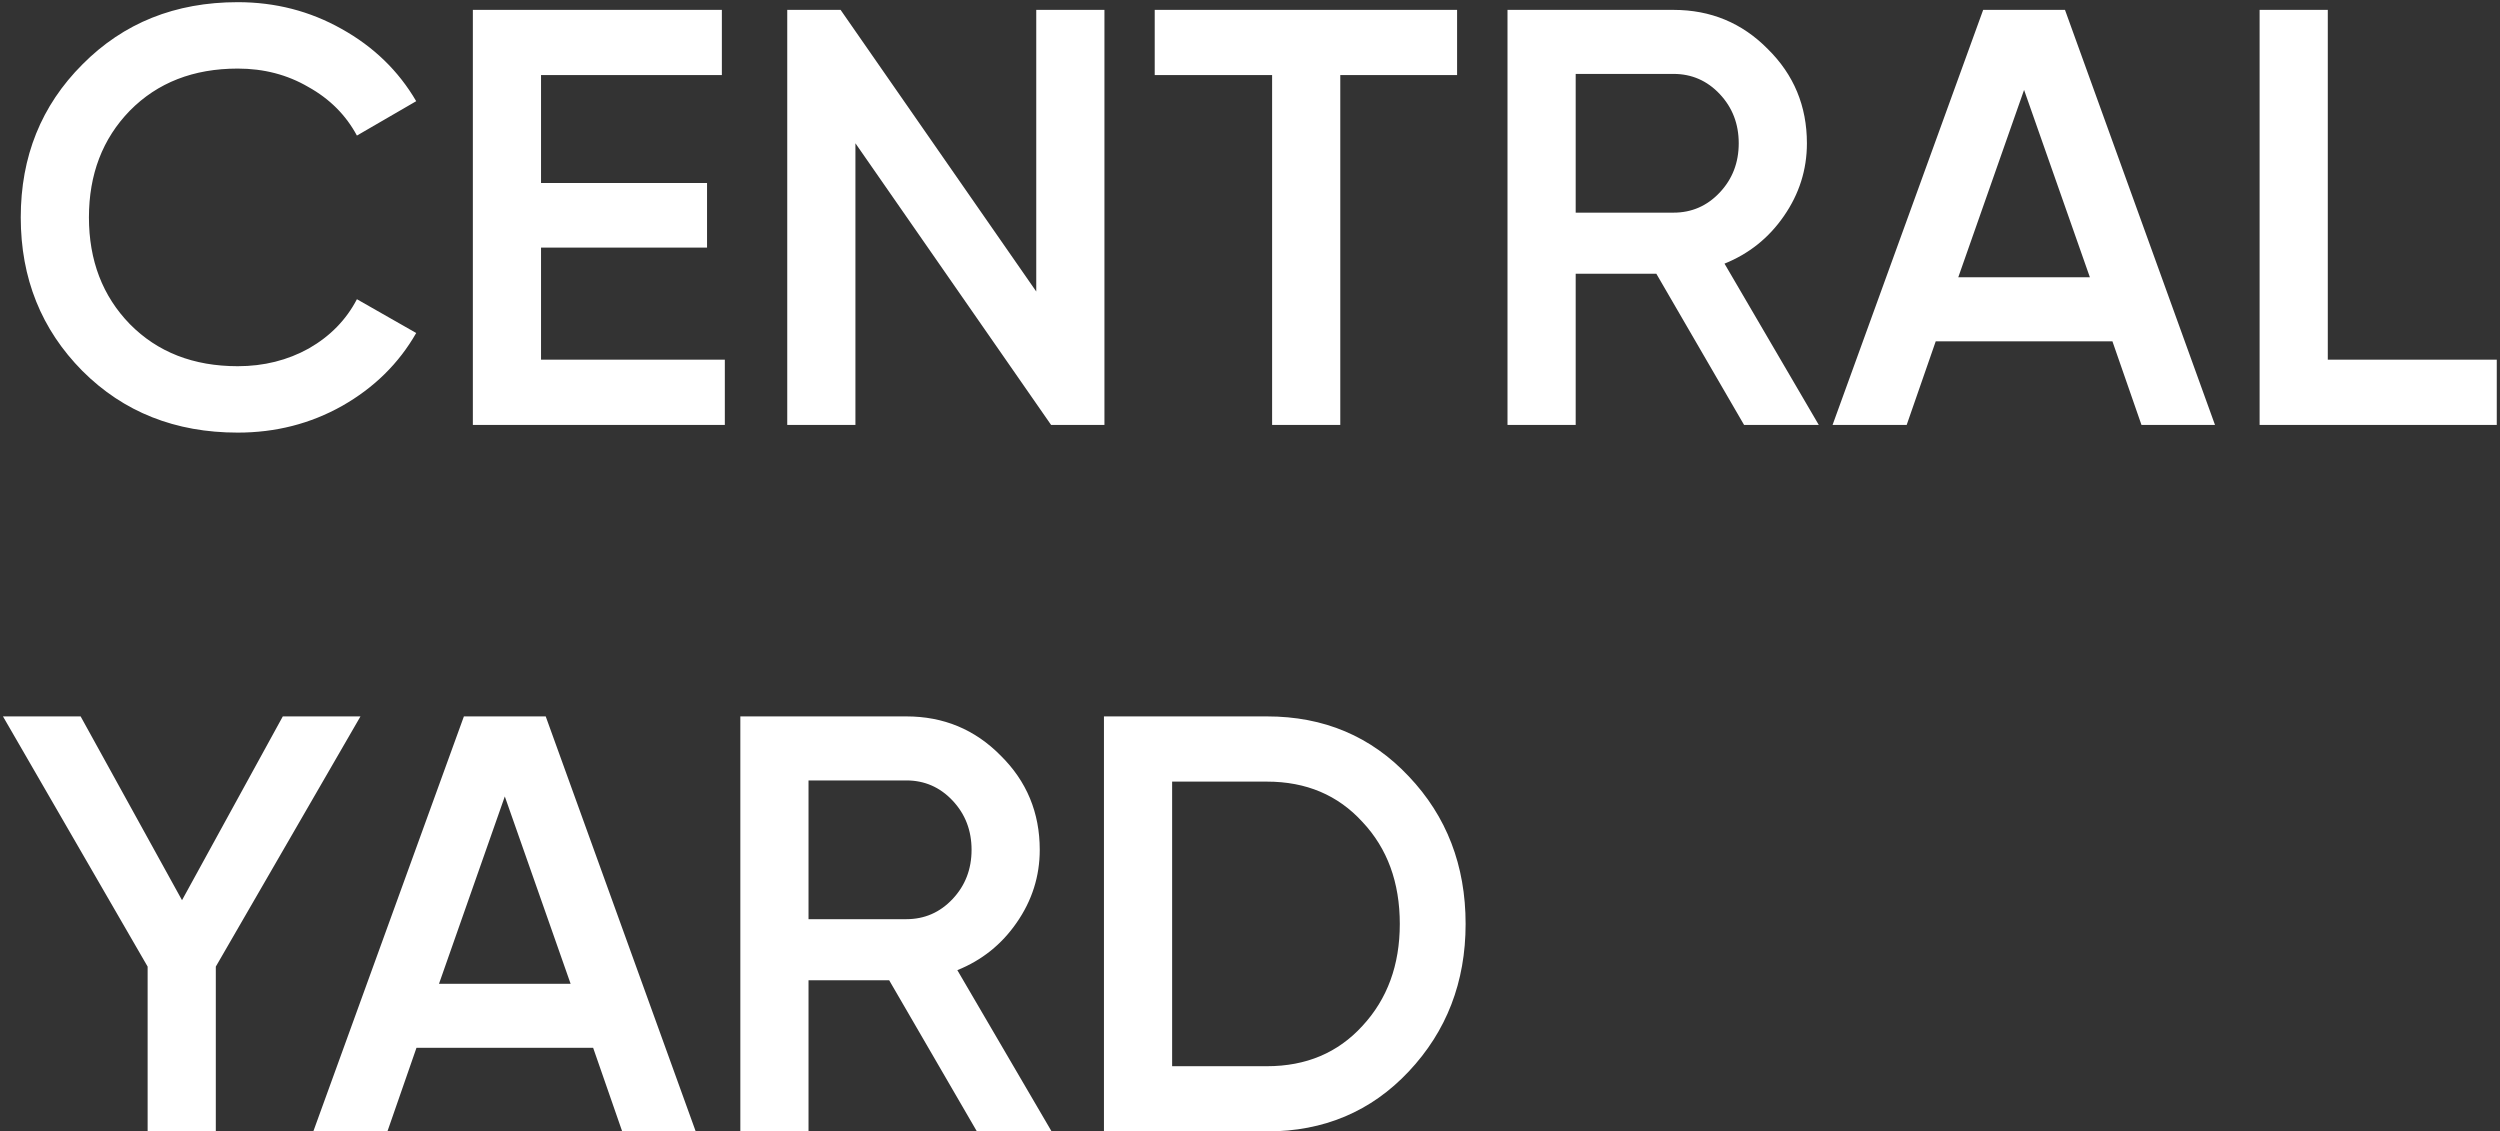 <svg width="506" height="229" viewBox="0 0 506 229" fill="none" xmlns="http://www.w3.org/2000/svg">
<rect x="0" y="0" width="506" height="229" fill="#333333" stroke="none"/>
<path d="M48.12 87.56C35.48 87.56 25 83.4 16.68 75.08C8.36 66.68 4.2 56.32 4.2 44C4.2 31.68 8.36 21.36 16.68 13.04C25 4.64 35.48 0.44 48.12 0.44C55.72 0.44 62.72 2.24 69.12 5.84C75.6 9.44 80.64 14.32 84.24 20.48L72.24 27.44C70 23.28 66.72 20 62.4 17.6C58.16 15.12 53.4 13.88 48.12 13.88C39.16 13.88 31.88 16.72 26.28 22.4C20.76 28.08 18 35.28 18 44C18 52.72 20.76 59.92 26.28 65.6C31.88 71.28 39.16 74.12 48.12 74.12C53.4 74.12 58.2 72.92 62.52 70.52C66.84 68.04 70.08 64.72 72.24 60.56L84.24 67.4C80.72 73.56 75.72 78.48 69.24 82.16C62.84 85.76 55.8 87.56 48.12 87.56ZM109.505 72.8H146.705V86H95.705V2H146.105V15.2H109.505V37.04H143.105V50.12H109.505V72.8ZM209.738 2H223.538V86H212.738L173.138 29V86H159.338V2H170.138L209.738 59V2ZM294.914 2V15.2H271.274V86H257.474V15.2H233.714V2H294.914ZM352.999 86L335.239 55.4H318.919V86H305.119V2H338.719C346.239 2 352.599 4.64 357.799 9.92C363.079 15.12 365.719 21.48 365.719 29C365.719 34.36 364.159 39.28 361.039 43.76C357.999 48.16 353.999 51.36 349.039 53.36L368.119 86H352.999ZM318.919 14.96V43.04H338.719C342.399 43.04 345.519 41.68 348.079 38.96C350.639 36.24 351.919 32.92 351.919 29C351.919 25.08 350.639 21.76 348.079 19.04C345.519 16.32 342.399 14.96 338.719 14.96H318.919ZM433.433 86L427.553 69.08H391.793L385.913 86H370.913L401.393 2H417.953L448.313 86H433.433ZM396.353 56.12H422.993L409.673 18.2L396.353 56.12ZM471.145 72.8H505.345V86H457.345V2H471.145V72.8ZM72.96 145L43.68 195.64V229H29.88V195.64L0.6 145H16.32L36.84 182.2L57.24 145H72.96ZM125.933 229L120.053 212.08H84.293L78.412 229H63.413L93.892 145H110.453L140.813 229H125.933ZM88.853 199.12H115.493L102.173 161.2L88.853 199.12ZM197.725 229L179.965 198.4H163.645V229H149.845V145H183.445C190.965 145 197.325 147.64 202.525 152.92C207.805 158.12 210.445 164.48 210.445 172C210.445 177.36 208.885 182.28 205.765 186.76C202.725 191.16 198.725 194.36 193.765 196.36L212.845 229H197.725ZM163.645 157.96V186.04H183.445C187.125 186.04 190.245 184.68 192.805 181.96C195.365 179.24 196.645 175.92 196.645 172C196.645 168.08 195.365 164.76 192.805 162.04C190.245 159.32 187.125 157.96 183.445 157.96H163.645ZM256.439 145C267.959 145 277.519 149.04 285.119 157.12C292.799 165.2 296.639 175.16 296.639 187C296.639 198.76 292.799 208.72 285.119 216.88C277.519 224.96 267.959 229 256.439 229H223.439V145H256.439ZM256.439 215.8C264.359 215.8 270.799 213.08 275.759 207.64C280.799 202.2 283.319 195.32 283.319 187C283.319 178.6 280.799 171.72 275.759 166.36C270.799 160.92 264.359 158.2 256.439 158.2H237.239V215.8H256.439Z" fill="white"/>
</svg>
